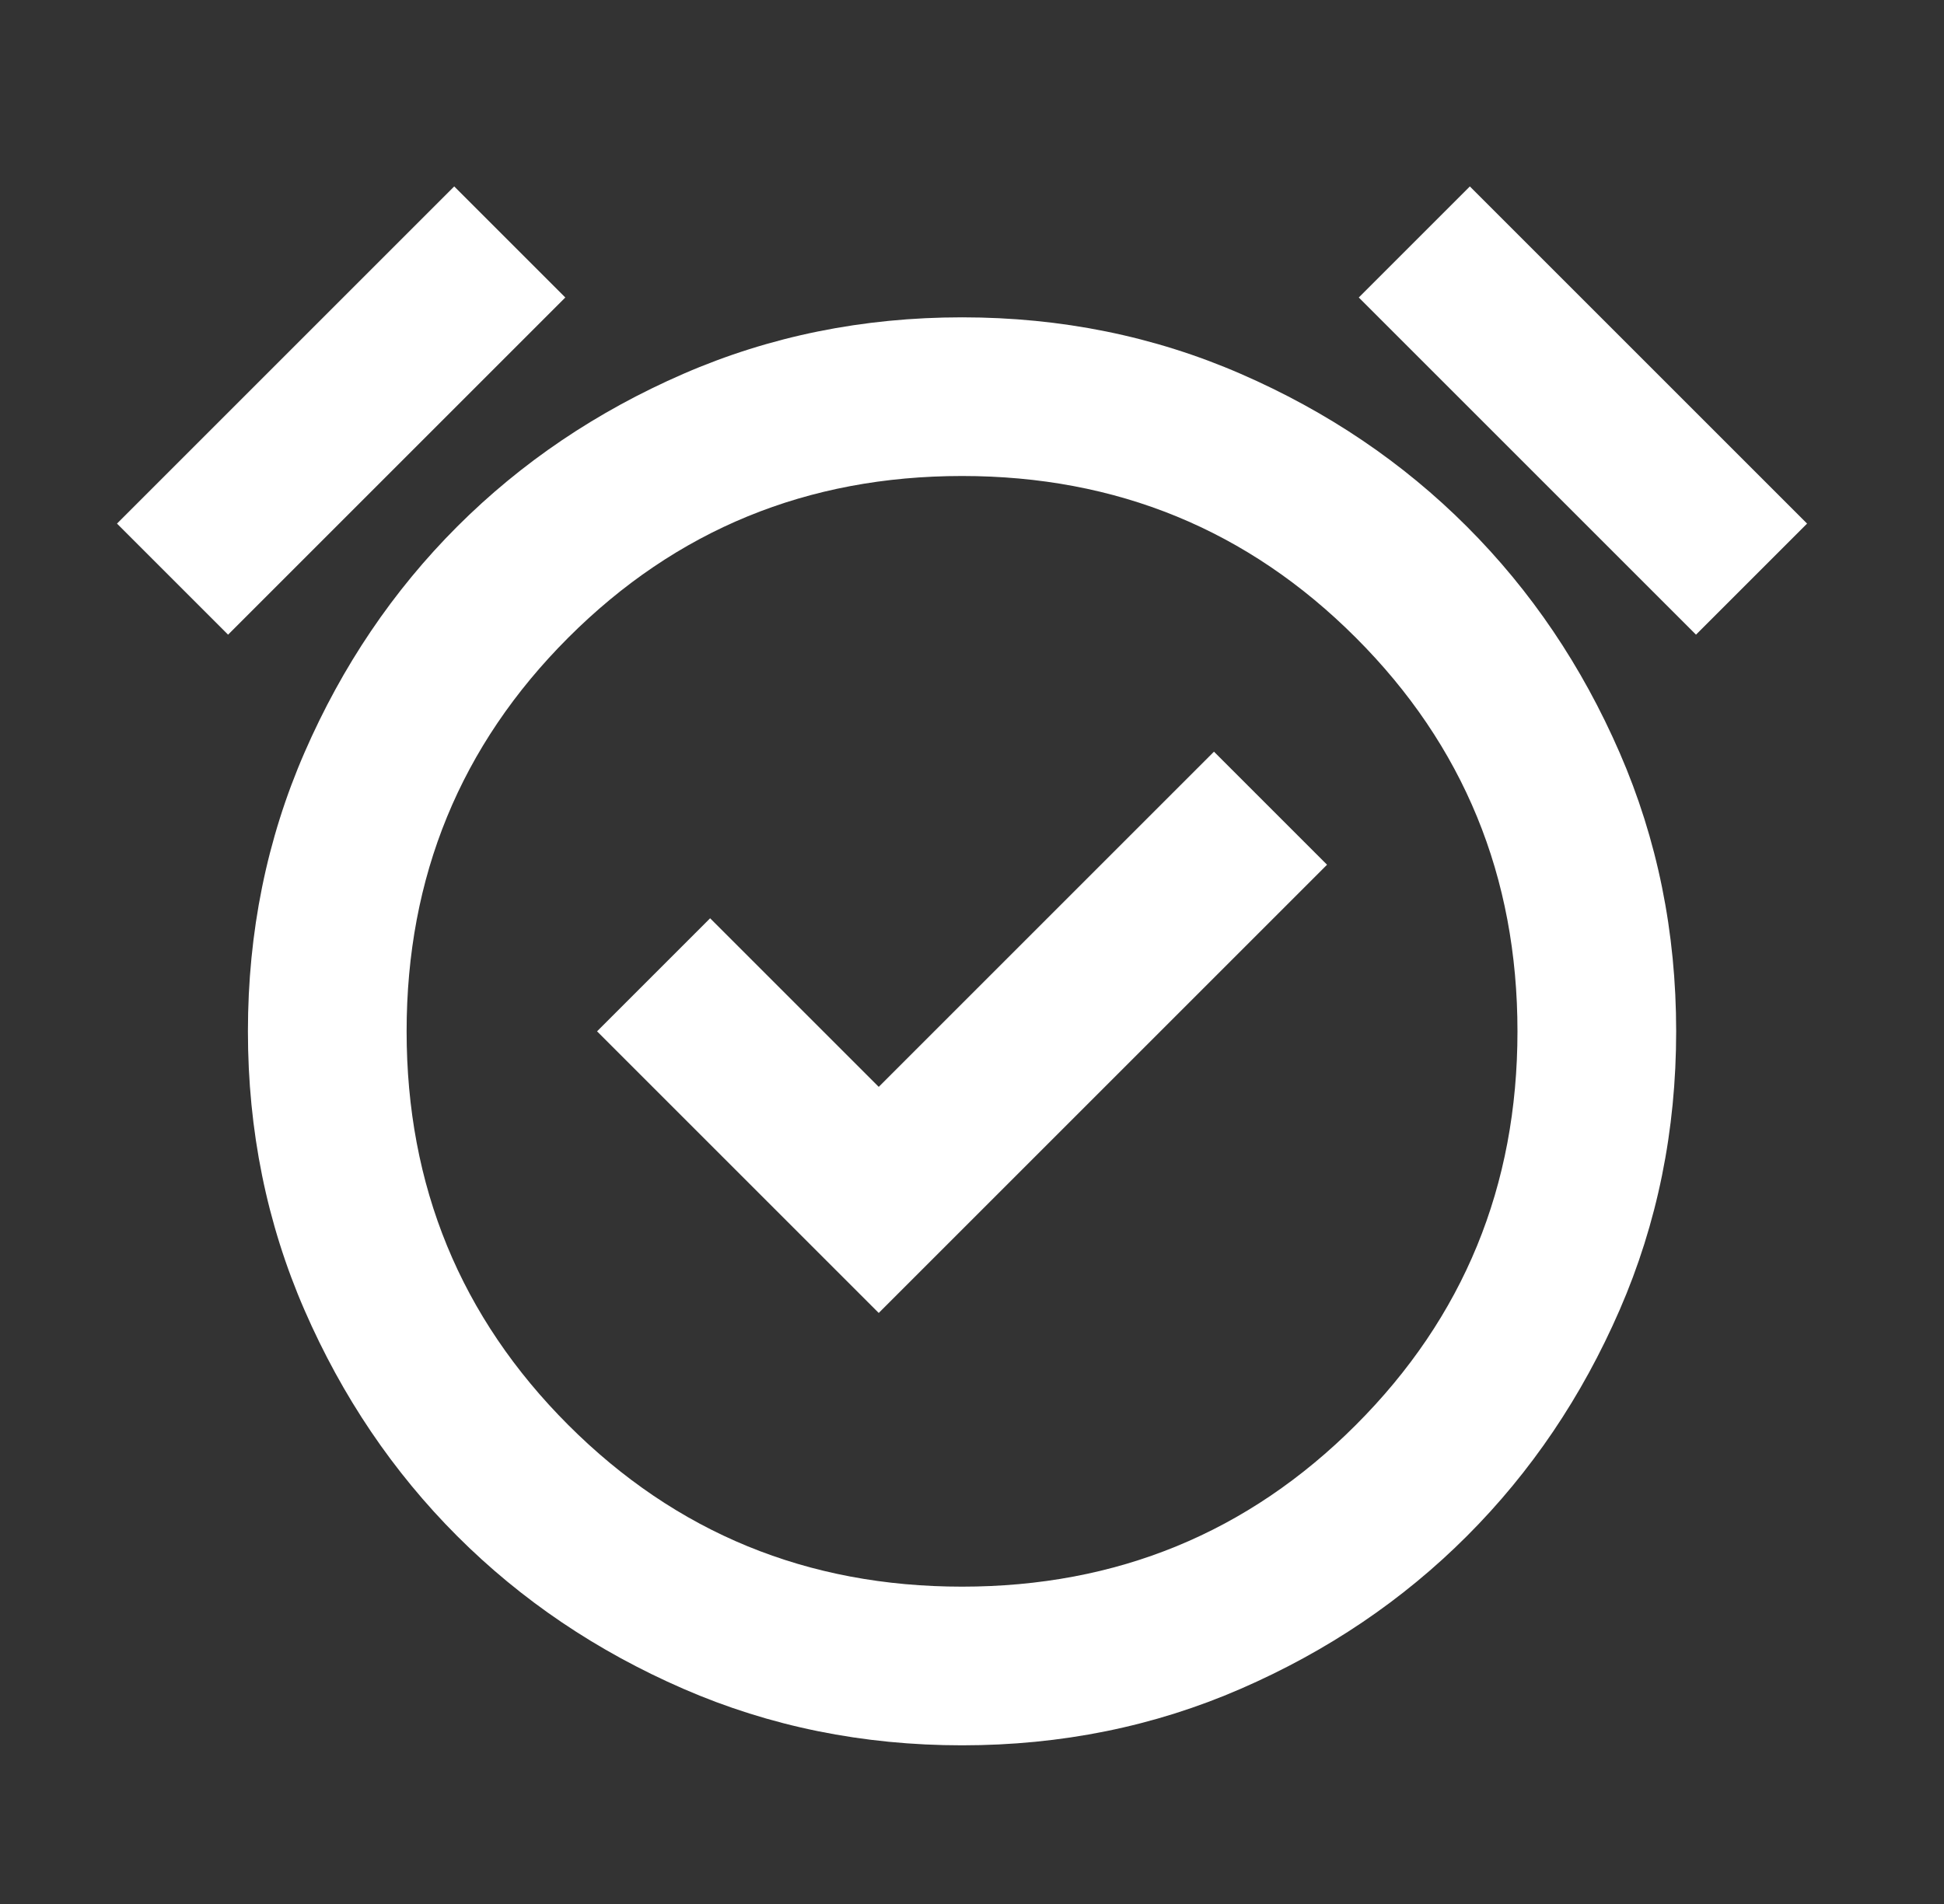 <svg width="49" height="48" viewBox="0 0 49 48" fill="none" xmlns="http://www.w3.org/2000/svg">
<rect x="0" y="0" width="49" height="48" fill="#333333" stroke="none"/>
<mask id="mask0_1430_823" style="mask-type:alpha" maskUnits="userSpaceOnUse" x="0" y="0" width="49" height="48">
<rect x="0.25" width="48" height="48" fill="#D9D9D9"/>
</mask>
<g mask="url(#mask0_1430_823)">
<path d="M22.149 33.1L33.449 21.8L30.599 18.95L22.149 27.4L17.899 23.15L15.049 26L22.149 33.1ZM24.249 44C21.749 44 19.408 43.525 17.224 42.575C15.041 41.625 13.141 40.342 11.524 38.725C9.908 37.108 8.624 35.208 7.674 33.025C6.724 30.841 6.249 28.5 6.249 26C6.249 23.5 6.724 21.158 7.674 18.975C8.624 16.791 9.908 14.892 11.524 13.275C13.141 11.658 15.041 10.375 17.224 9.425C19.408 8.475 21.749 8 24.249 8C26.749 8 29.091 8.475 31.274 9.425C33.458 10.375 35.358 11.658 36.974 13.275C38.591 14.892 39.874 16.791 40.824 18.975C41.774 21.158 42.249 23.5 42.249 26C42.249 28.5 41.774 30.841 40.824 33.025C39.874 35.208 38.591 37.108 36.974 38.725C35.358 40.342 33.458 41.625 31.274 42.575C29.091 43.525 26.749 44 24.249 44ZM11.449 4.7L14.249 7.5L5.749 16L2.949 13.2L11.449 4.7ZM37.049 4.7L45.549 13.2L42.749 16L34.249 7.5L37.049 4.7ZM24.249 40C28.149 40 31.458 38.642 34.174 35.925C36.891 33.208 38.249 29.9 38.249 26C38.249 22.1 36.891 18.791 34.174 16.075C31.458 13.358 28.149 12 24.249 12C20.349 12 17.041 13.358 14.324 16.075C11.608 18.791 10.249 22.1 10.249 26C10.249 29.9 11.608 33.208 14.324 35.925C17.041 38.642 20.349 40 24.249 40Z" fill="white"/>
</g>
</svg>
